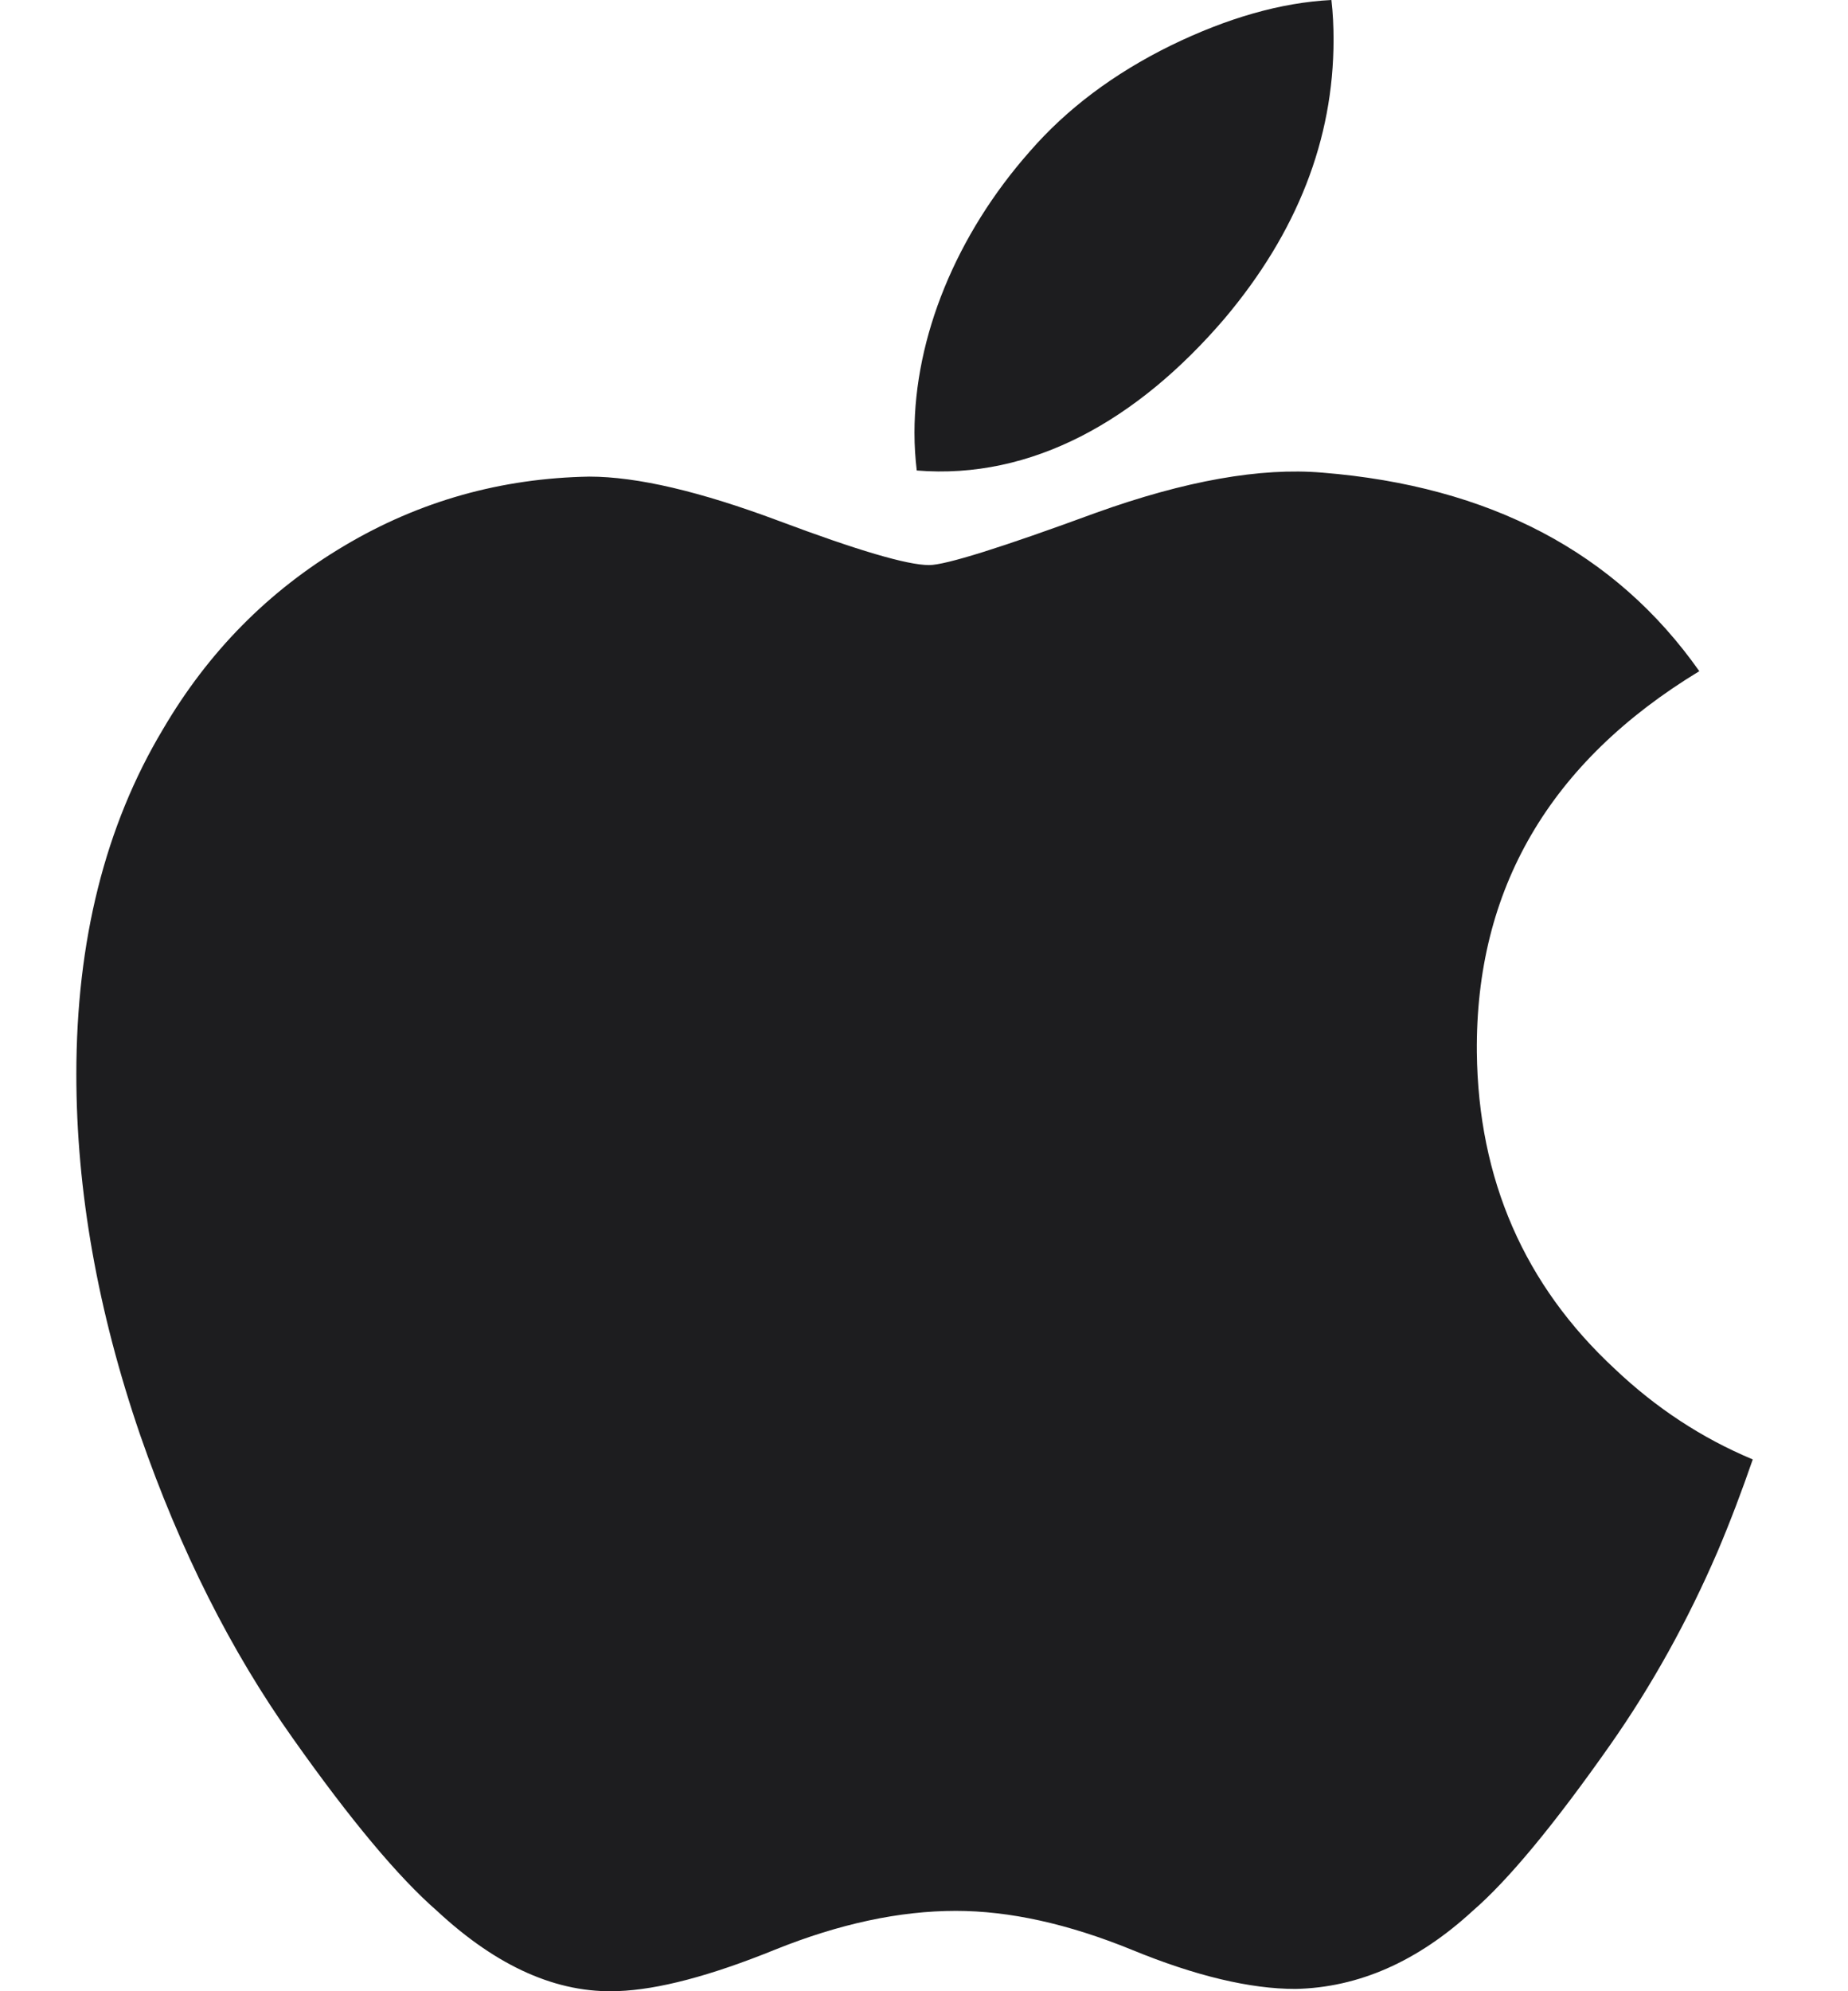 <svg width="13" height="14" viewBox="0 0 13 14" fill="none" xmlns="http://www.w3.org/2000/svg">
<path d="M12.082 10.91C11.871 11.399 11.62 11.85 11.33 12.264C10.934 12.828 10.61 13.219 10.36 13.435C9.973 13.791 9.558 13.974 9.114 13.984C8.795 13.984 8.411 13.893 7.963 13.709C7.514 13.526 7.101 13.435 6.724 13.435C6.328 13.435 5.903 13.526 5.449 13.709C4.995 13.893 4.628 13.989 4.348 13.999C3.922 14.017 3.498 13.829 3.074 13.435C2.803 13.199 2.465 12.795 2.06 12.222C1.625 11.61 1.268 10.901 0.987 10.092C0.687 9.218 0.537 8.372 0.537 7.553C0.537 6.615 0.74 5.806 1.146 5.128C1.465 4.583 1.89 4.153 2.421 3.838C2.952 3.522 3.527 3.362 4.145 3.351C4.483 3.351 4.927 3.456 5.478 3.662C6.028 3.868 6.381 3.973 6.536 3.973C6.651 3.973 7.044 3.85 7.708 3.606C8.337 3.38 8.868 3.286 9.302 3.323C10.48 3.418 11.365 3.883 11.954 4.719C10.9 5.358 10.379 6.252 10.389 7.398C10.399 8.292 10.723 9.035 11.36 9.625C11.649 9.899 11.971 10.111 12.33 10.261C12.252 10.487 12.17 10.703 12.082 10.91ZM9.381 0.28C9.381 0.98 9.125 1.634 8.615 2.239C8 2.958 7.256 3.374 6.449 3.308C6.439 3.224 6.433 3.136 6.433 3.043C6.433 2.371 6.725 1.652 7.245 1.064C7.504 0.766 7.834 0.518 8.234 0.321C8.634 0.126 9.011 0.018 9.366 0C9.377 0.094 9.381 0.187 9.381 0.28Z" fill="#1D1D1F"/>
</svg>
